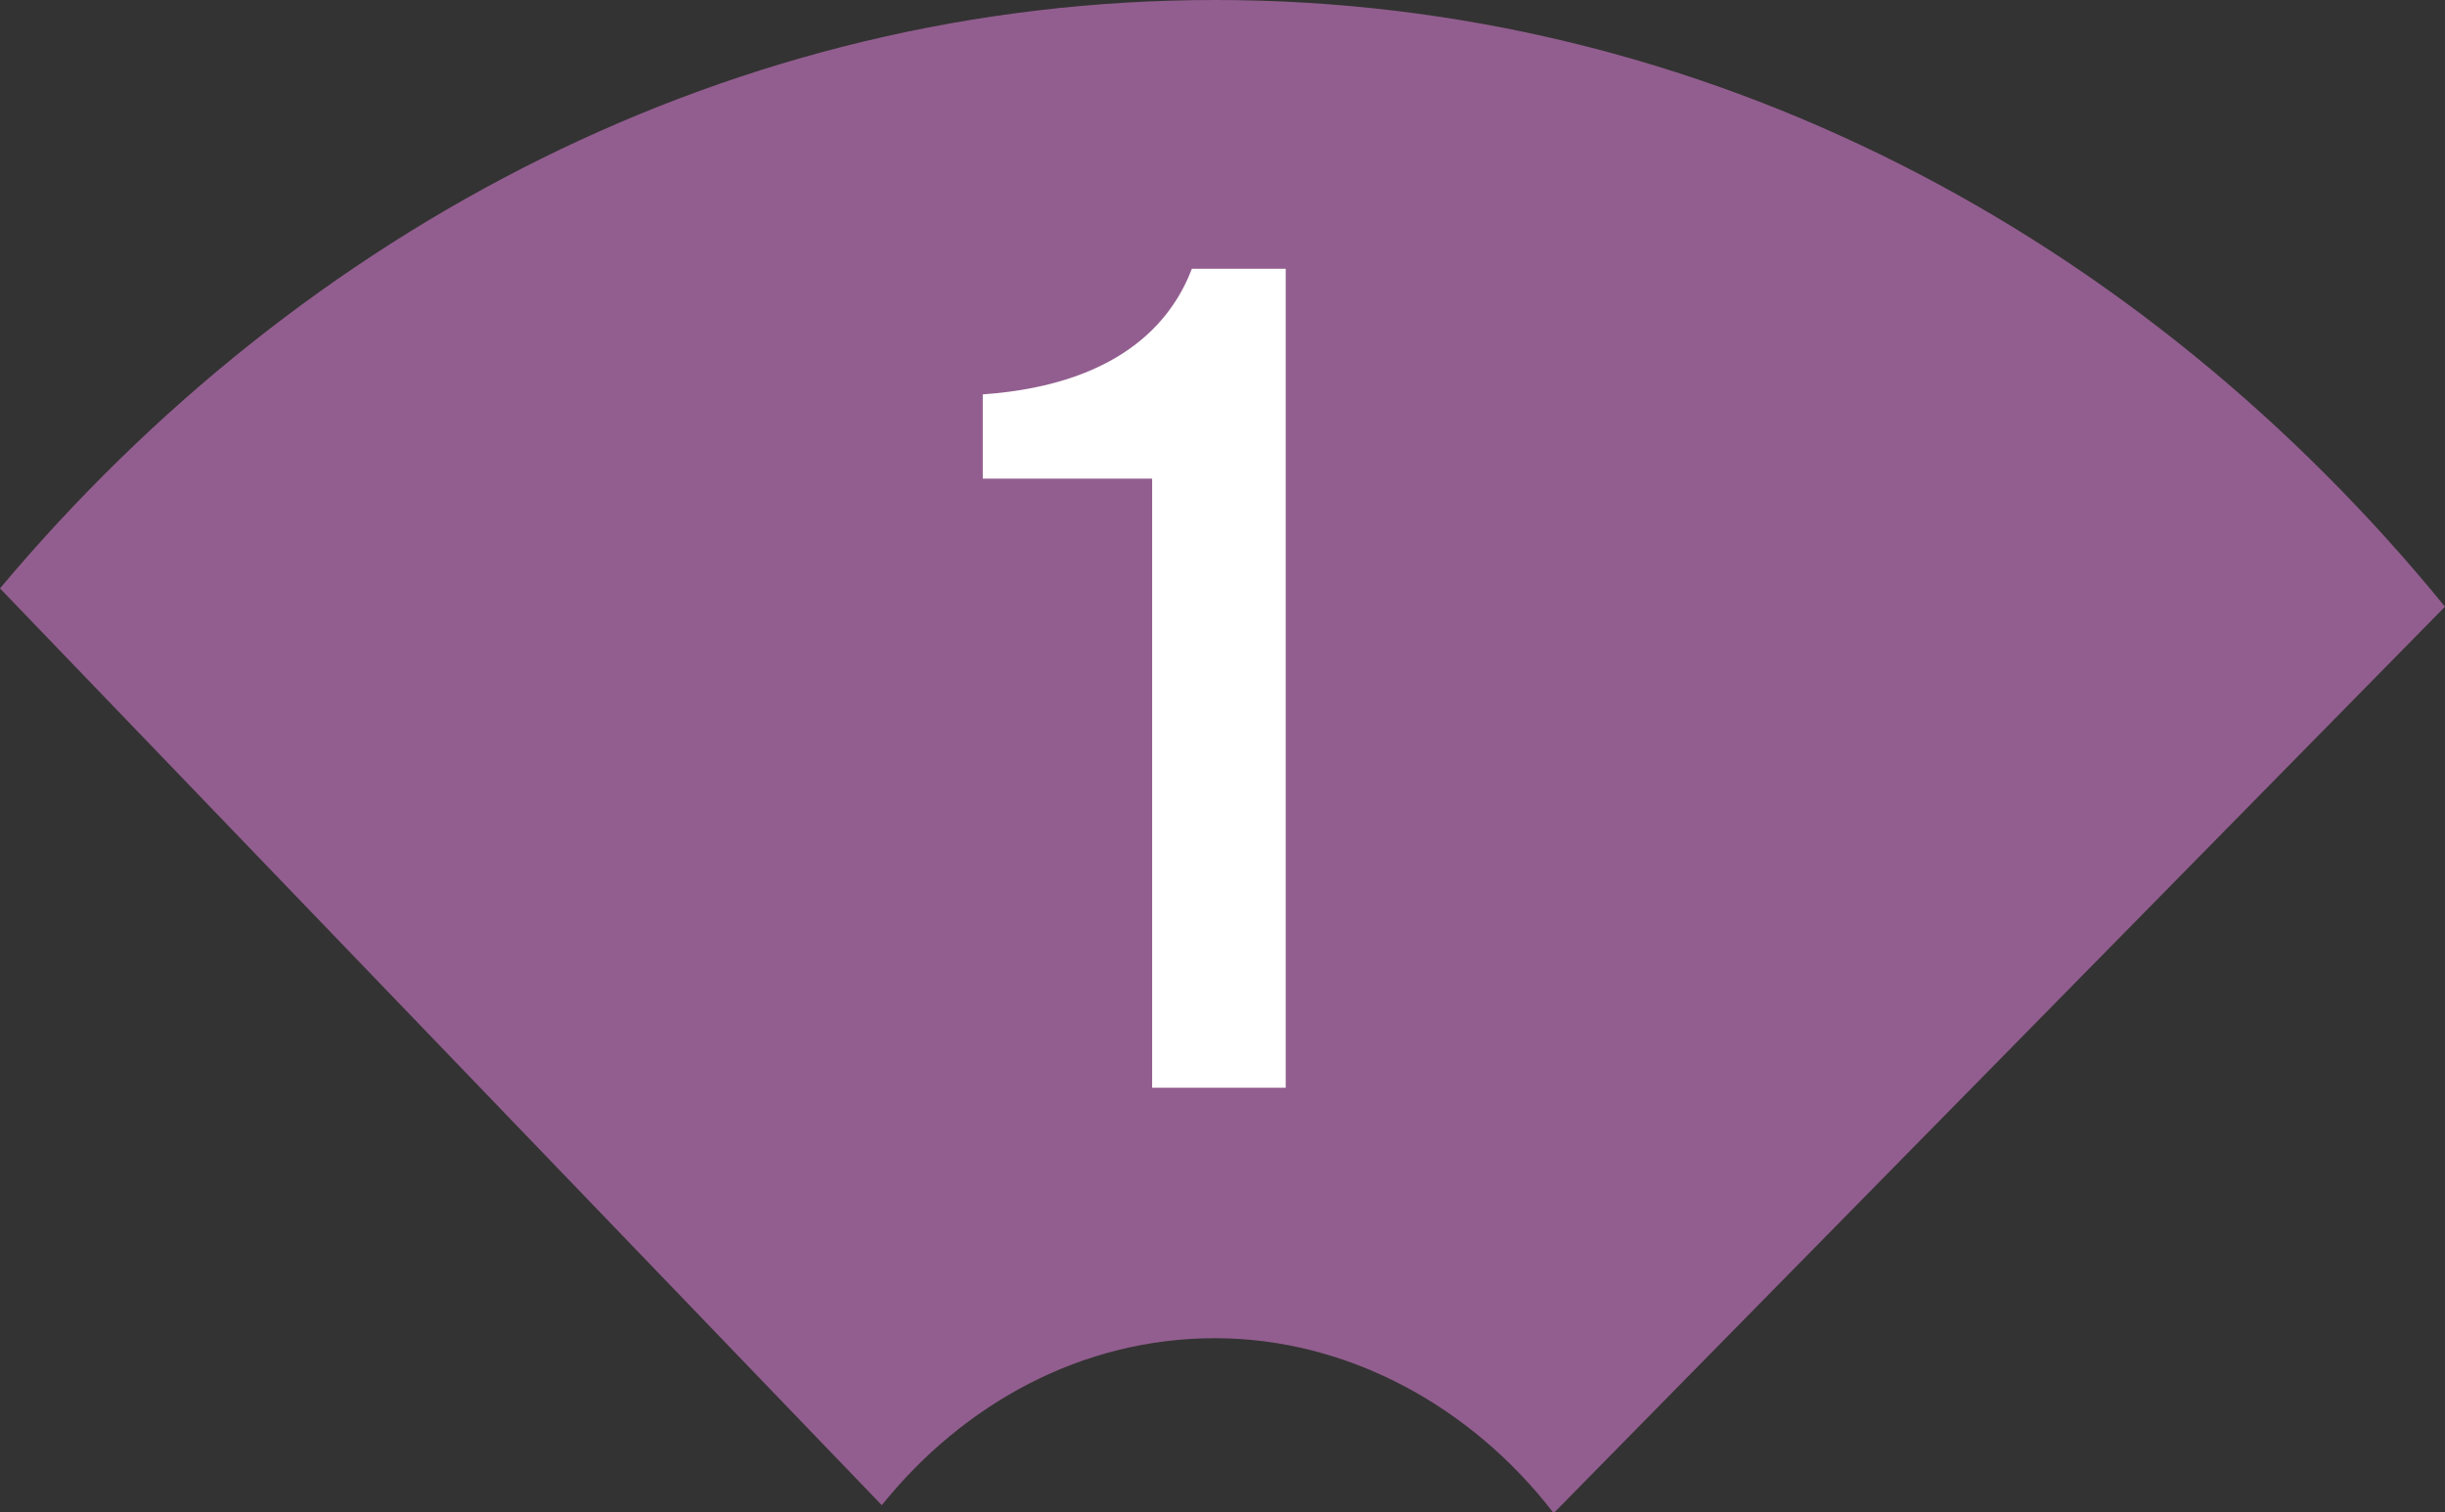 <?xml version="1.0" encoding="UTF-8"?>
<svg id="_レイヤー_2" data-name="レイヤー 2" xmlns="http://www.w3.org/2000/svg" viewBox="0 0 30.75 19.02">
  <rect x="0" y="0" width="30.75" height="19.02" fill="#333333" stroke="none"/>
  <defs>
    <style>
      .cls-1 {
        fill: #925e8f;
      }

      .cls-1, .cls-2 {
        stroke-width: 0px;
      }

      .cls-2 {
        fill: #fff;
      }
    </style>
  </defs>
  <g id="_レイヤー_6" data-name="レイヤー 6">
    <g>
      <path class="cls-1" d="M15.28,0C9.24,0,3.81,2.86,0,7.4l11.09,11.53c1.03-1.28,2.52-2.1,4.19-2.1s3.23.86,4.26,2.2l11.21-11.4C26.93,2.95,21.42,0,15.28,0Z"/>
      <path class="cls-2" d="M16.16,13.68h-1.67v-7.66h-2.13v-1.06c1.84-.13,2.42-1.03,2.63-1.58h1.18v10.3Z"/>
    </g>
  </g>
</svg>